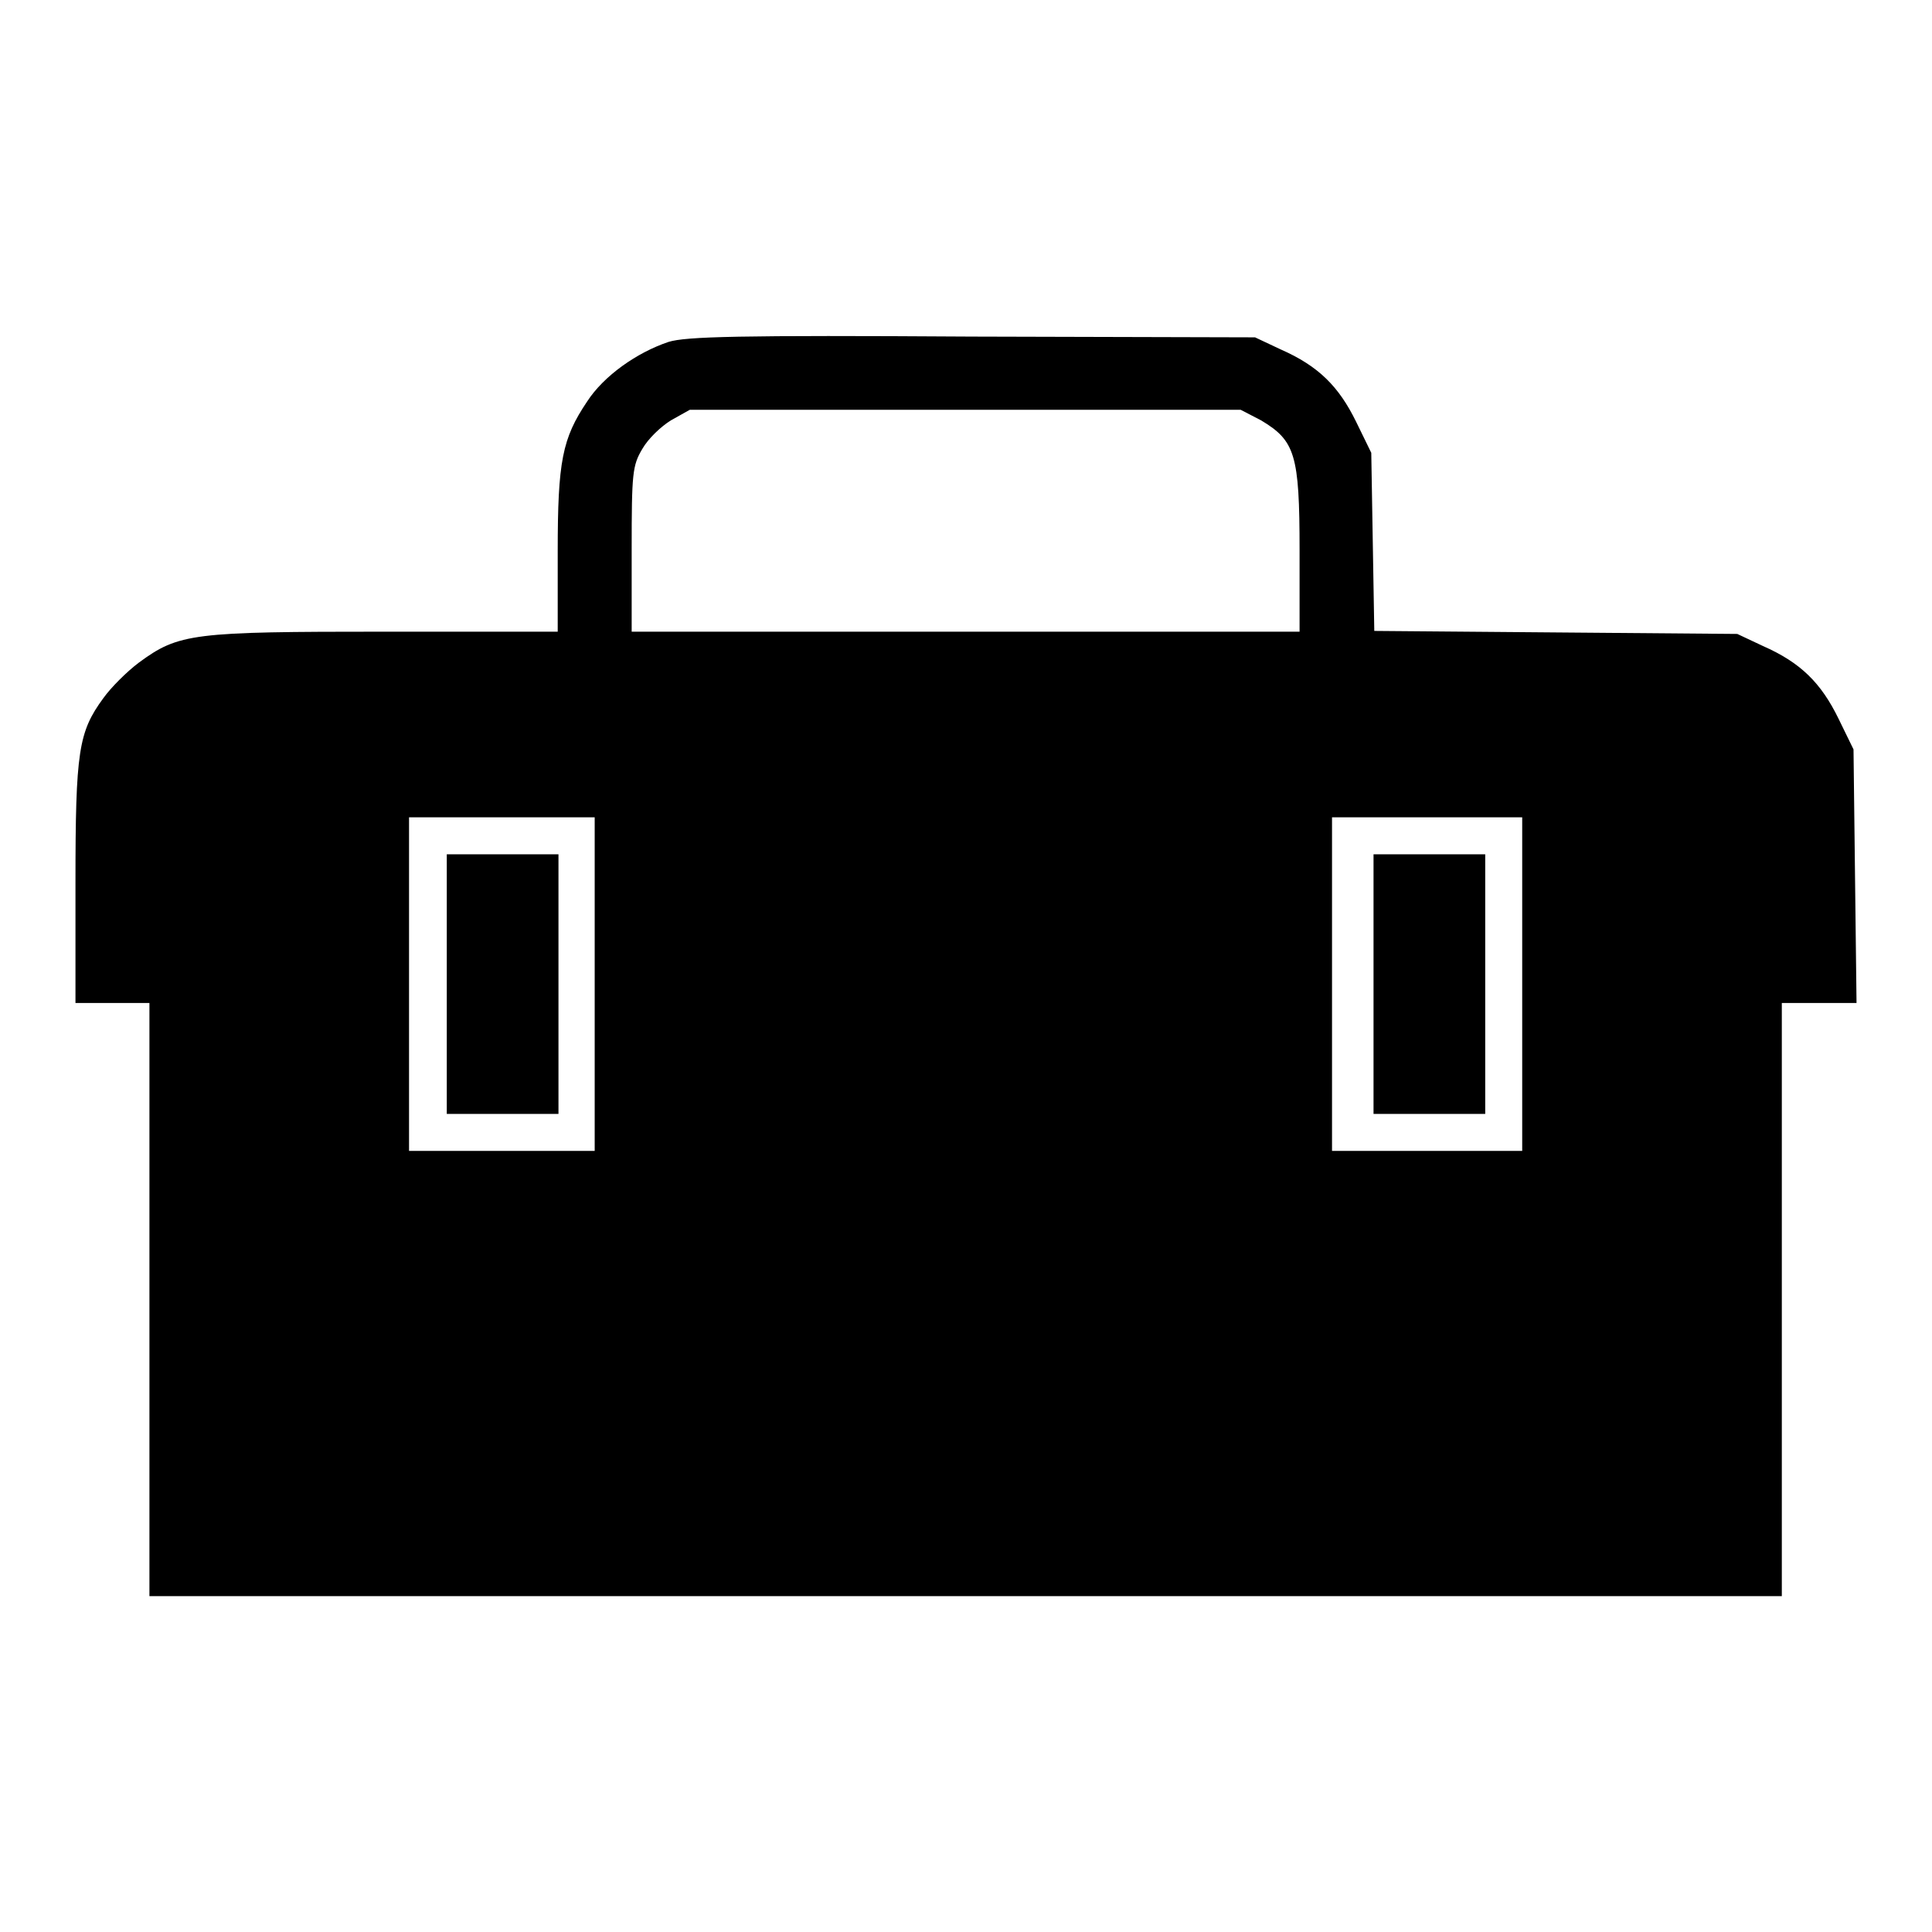 <?xml version="1.0" encoding="utf-8"?>
<!-- Svg Vector Icons : http://www.onlinewebfonts.com/icon -->
<!DOCTYPE svg PUBLIC "-//W3C//DTD SVG 1.1//EN" "http://www.w3.org/Graphics/SVG/1.1/DTD/svg11.dtd">
<svg version="1.1" xmlns="http://www.w3.org/2000/svg" xmlns:xlink="http://www.w3.org/1999/xlink" x="0px" y="0px" viewBox="0 0 256 256" enable-background="new 0 0 256 256" xml:space="preserve">
<g><g><g><path fill="#000000" d="M88.6,45.3c-4.2,1.4-8.6,4.5-10.8,7.9c-3.3,4.9-3.9,7.9-3.9,19.9v10.6H51c-25.5,0-27.3,0.2-32.6,4.1c-1.6,1.2-3.7,3.3-4.7,4.7C10.4,97,10,99.5,10,117v15.9h4.9h4.9v39.3v39.3H128h108.1v-39.3v-39.3h5h4.9l-0.2-16.8l-0.2-16.8l-2-4.1c-2.3-4.7-5-7.4-10-9.6l-3.4-1.6l-24.1-0.2l-24-0.2l-0.2-11.8L181.7,60l-2-4.1c-2.3-4.7-5-7.4-10-9.6l-3.4-1.6l-37.5-0.1C97.7,44.4,90.9,44.6,88.6,45.3z M167.1,55.7c4.5,2.7,5.1,4.5,5.1,17.2v10.8H128H83.7V72.8c0-10.1,0.1-11.1,1.4-13.3c0.8-1.4,2.5-3,3.8-3.8l2.5-1.4h36.5h36.5L167.1,55.7z M78.8,130.4v22.1H66.5H54.2v-22.1v-22.1h12.3h12.3V130.4z M201.7,130.4v22.1h-12.6h-12.6v-22.1v-22.1h12.6h12.6V130.4z"/><path fill="#000000" d="M59.2,130.4v17.2h7.4h7.4v-17.2v-17.2h-7.4h-7.4V130.4z"/><path fill="#000000" d="M182,130.4v17.2h7.4h7.4v-17.2v-17.2h-7.4H182V130.4z"/></g></g></g>
</svg>